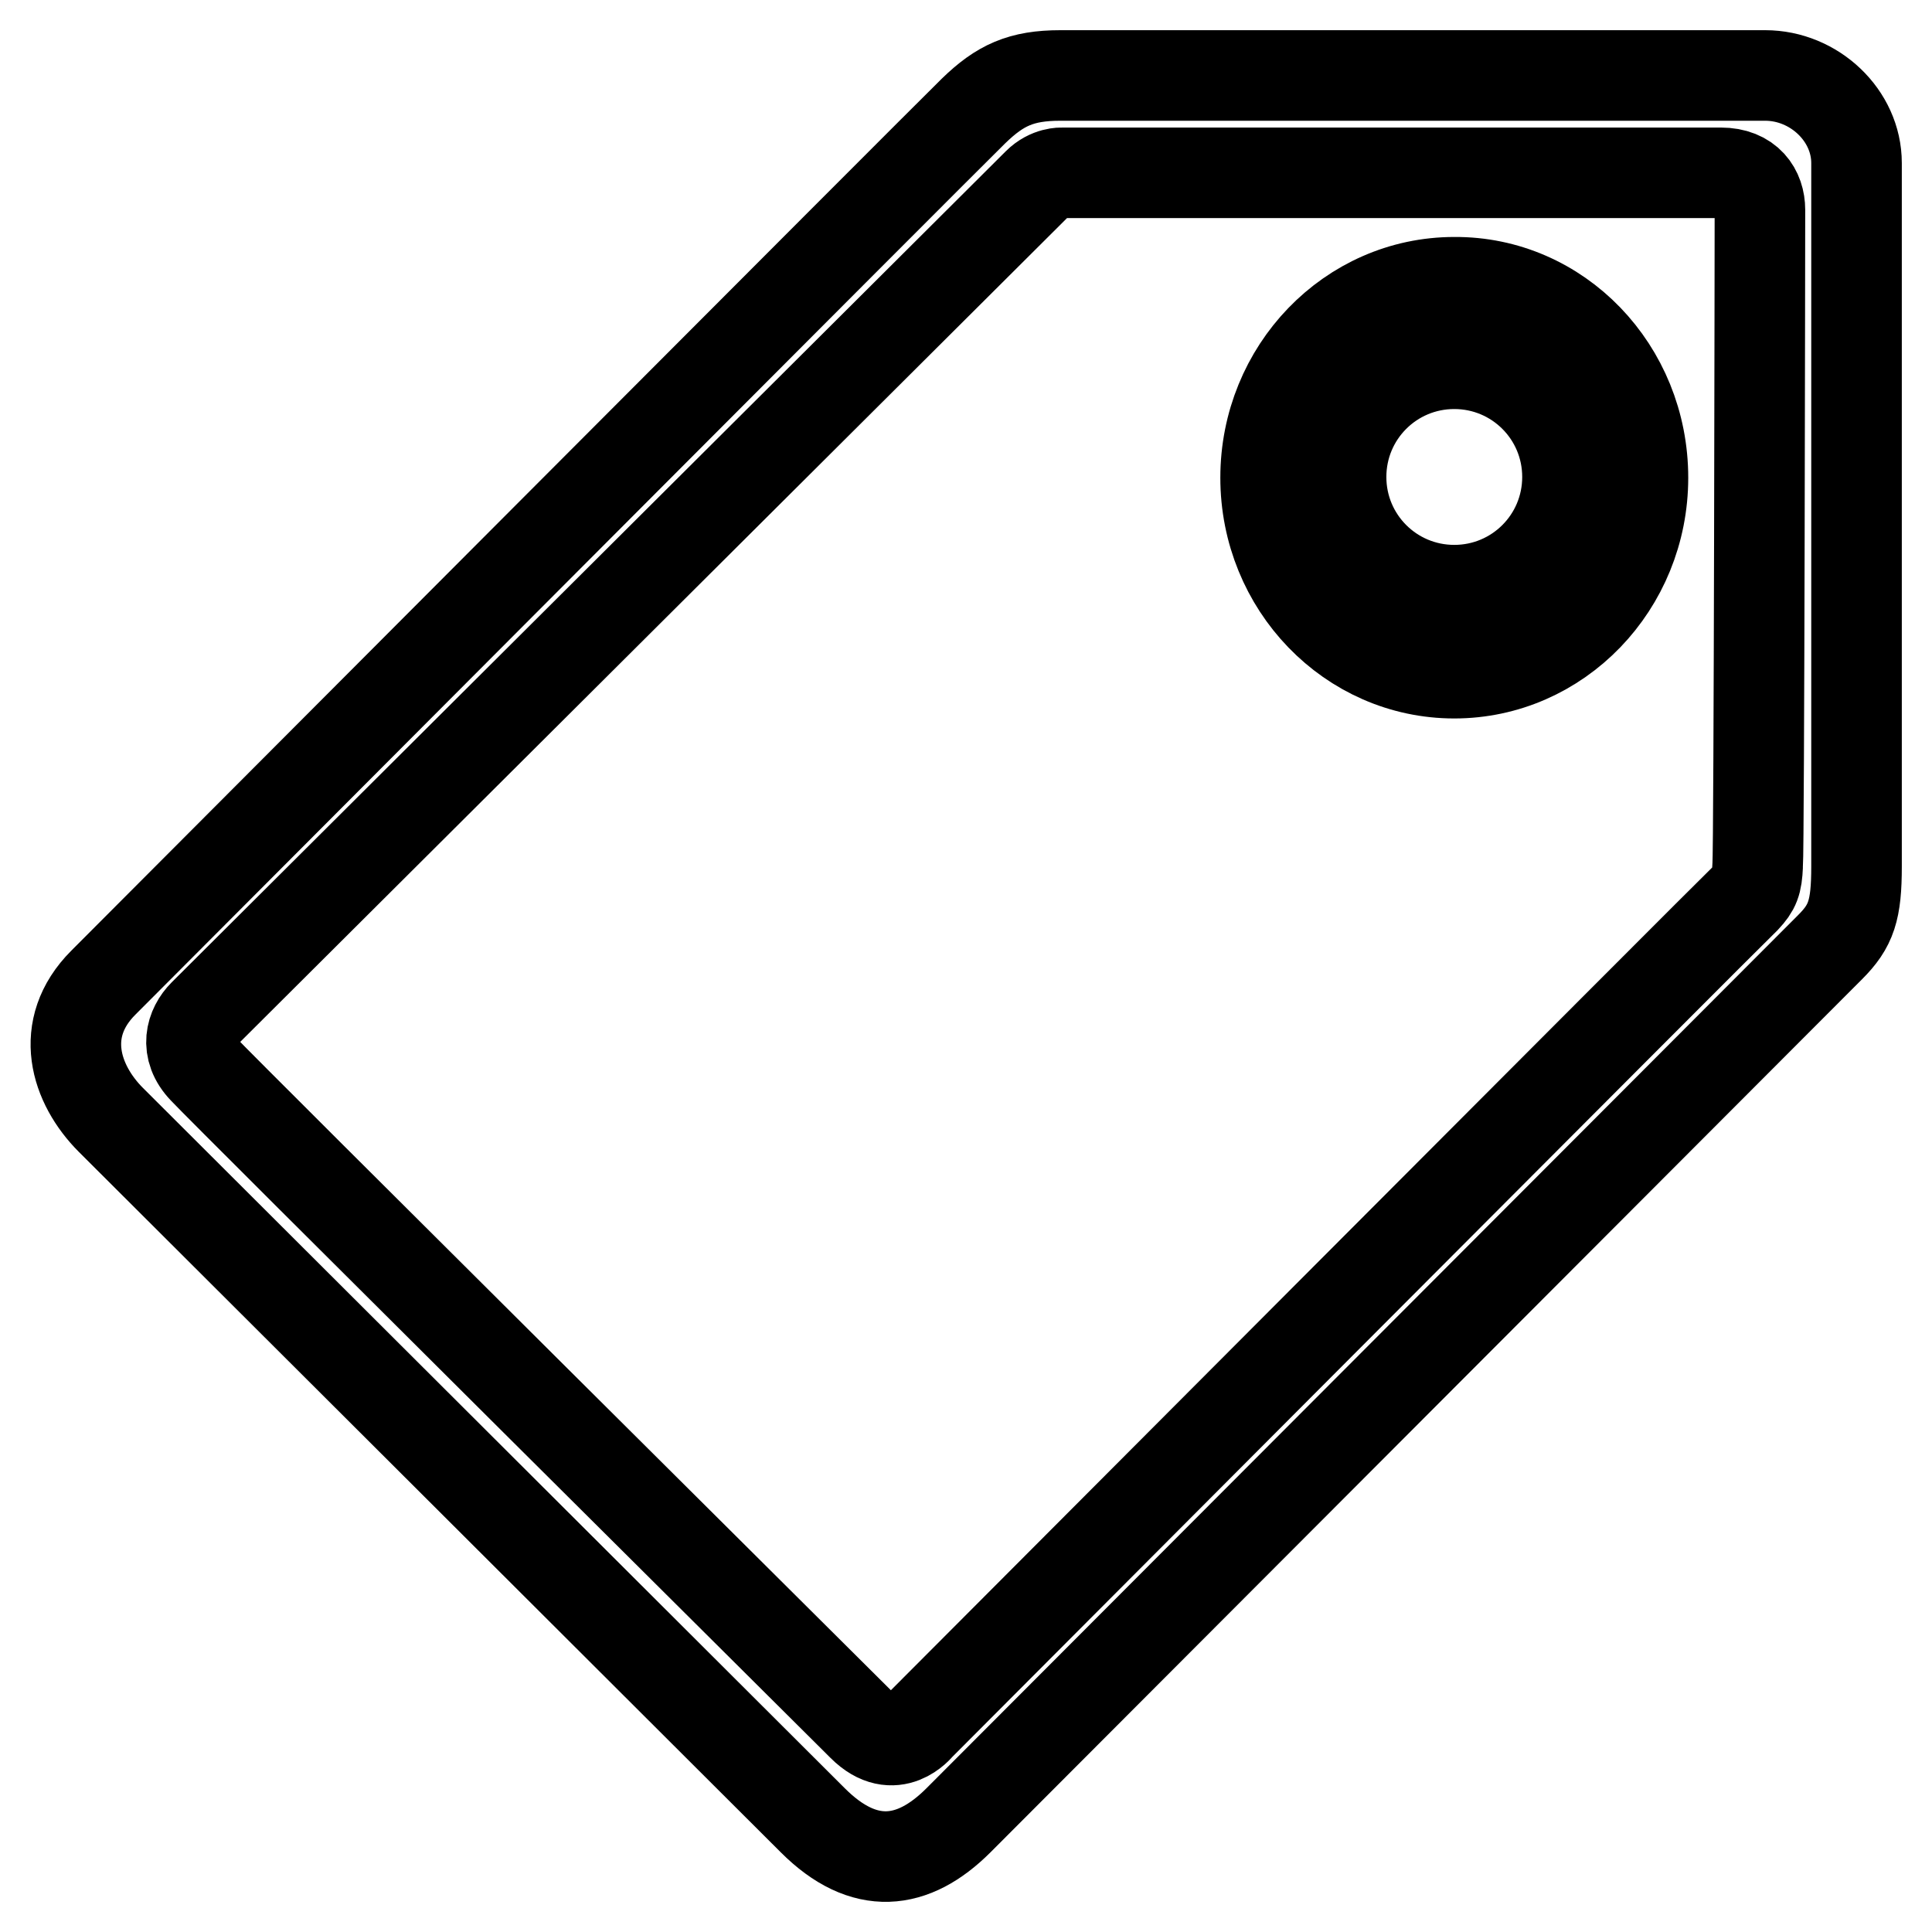 <?xml version="1.0" encoding="utf-8"?>
<!-- Svg Vector Icons : http://www.onlinewebfonts.com/icon -->
<!DOCTYPE svg PUBLIC "-//W3C//DTD SVG 1.1//EN" "http://www.w3.org/Graphics/SVG/1.1/DTD/svg11.dtd">
<svg version="1.1" xmlns="http://www.w3.org/2000/svg" xmlns:xlink="http://www.w3.org/1999/xlink" x="0px" y="0px" viewBox="0 0 256 256" enable-background="new 0 0 256 256" xml:space="preserve">
<g><g><path stroke-width="12" fill-opacity="0" stroke="#000000"  d="M137.5,24.3c1.5-1.5,3.2-1.4,3.2-1.4s83.6,0,87.3,0c3.7,0,5.2,2.4,5.2,4.9c0,2.6-0.1,84.6-0.3,86.9c-0.1,2.3-0.4,3-1.6,4.3c-1.3,1.2-109.5,109.7-109.5,109.7s-3.3,4.2-7.5,0c-4.2-4.2-84.7-84.2-87.3-87c-2.6-2.7-1.7-5.6,0-7.3C28.7,132.7,136,25.8,137.5,24.3L137.5,24.3z M140.5,10c-5.2,0-8,1.3-11.5,4.7c-3.5,3.4-109.2,109.4-115.3,115.5c-6.1,6.1-3.7,13.5,1,18.2c4.7,4.7,86.2,86,93,92.8c6.8,6.8,13.3,6,19.3,0c6-6,112.7-112.9,115.5-115.7c2.8-2.8,3.5-4.9,3.5-10.7V21.6c0-6.3-5.6-11.6-12.1-11.6C227.5,10,145.6,10,140.5,10L140.5,10z M217.7,63.3c0,14.3-11.2,25.9-25,25.9s-25-11.6-25-25.9s11.2-25.9,25-25.9C206.5,37.3,217.7,48.9,217.7,63.3L217.7,63.3z M192.7,48.2c-8.3,0-15,6.7-15,15c0,8.3,6.7,15,15,15c8.3,0,15-6.7,15-15C207.7,54.9,201,48.2,192.7,48.2L192.7,48.2z"/></g></g>
</svg>